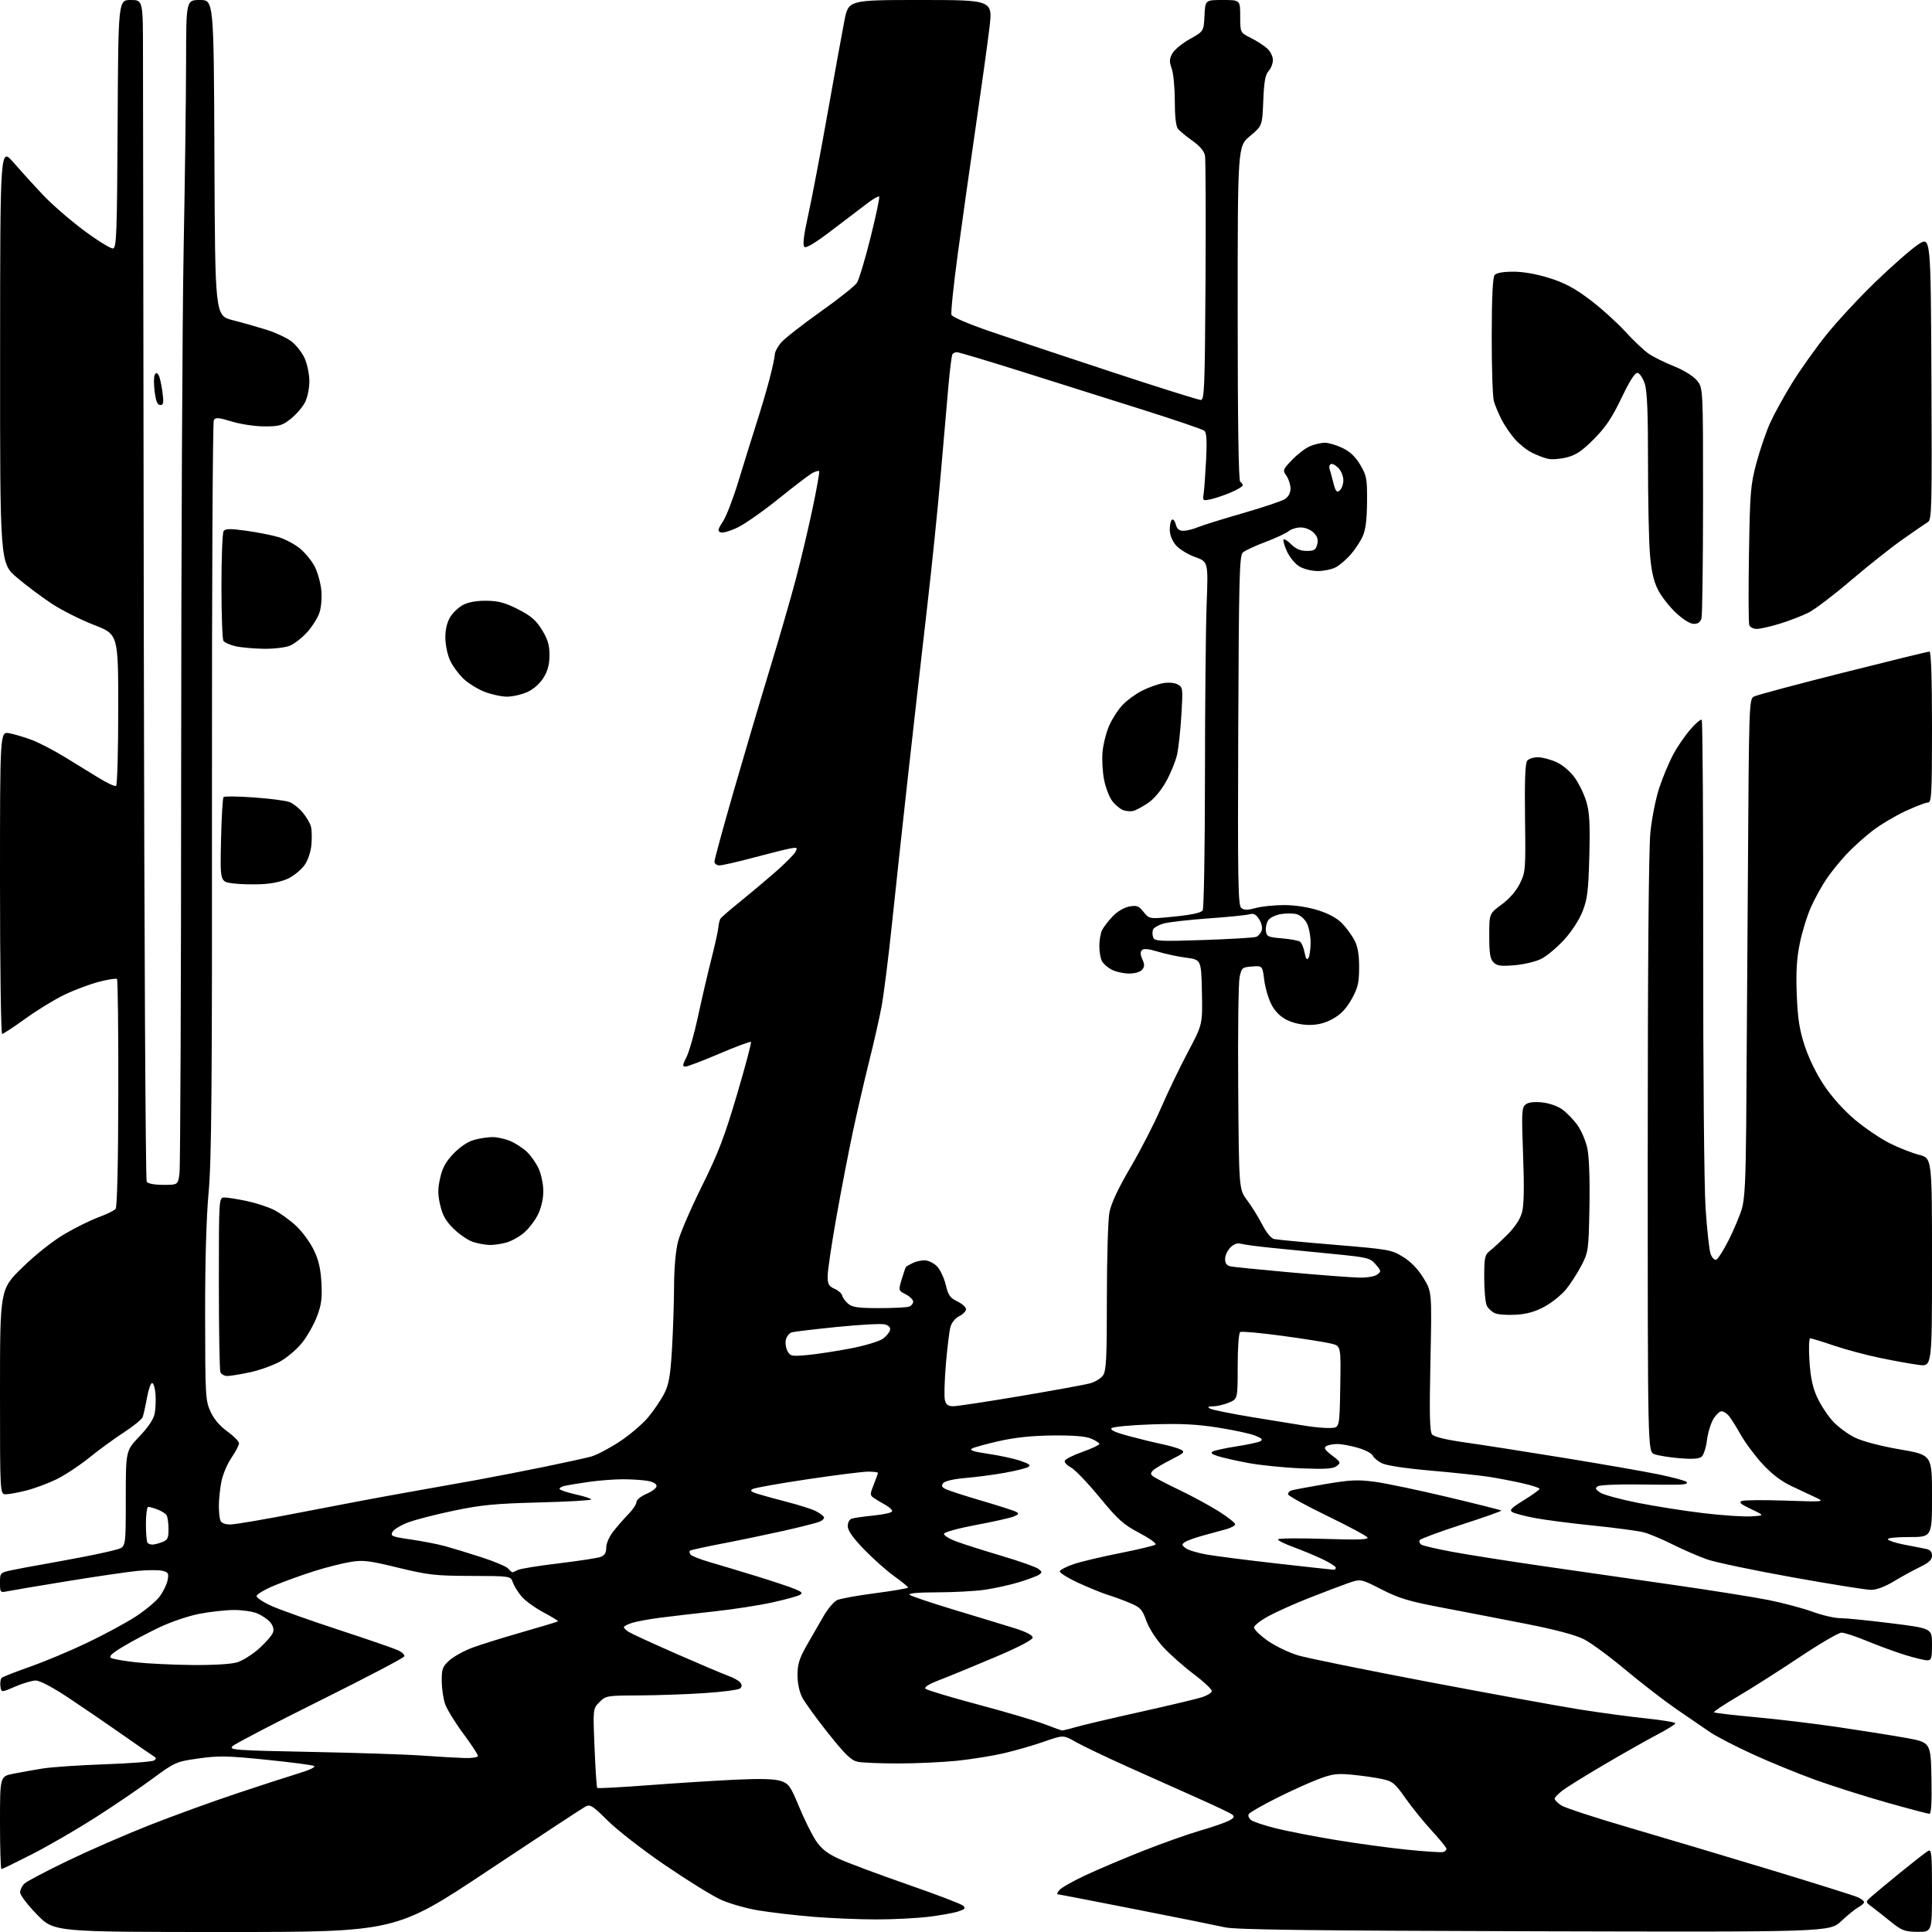 <?xml version="1.0" encoding="UTF-8" standalone="no"?>
<svg 
  version="1.1" 
  xmlns="http://www.w3.org/2000/svg" 
  xmlns:xlink="http://www.w3.org/1999/xlink" 
  xmlns:svg="http://www.w3.org/2000/svg"
  xmlns:rdf="http://www.w3.org/1999/02/22-rdf-syntax-ns#"
  xmlns:cc="http://creativecommons.org/ns#"
  xmlns:dc="http://purl.org/dc/elements/1.1/"
  viewBox="0 0 768 768"
  width="768"
  height="768"
>
<style>svg {background-color: white; }</style>"
<path stroke="none" fill="black" fill-rule="evenodd" d="M89.39,768.00C21.48,768.00 21.48,768.00 14.74,761.10C11.03,757.31 8.00,753.33 8.00,752.26C8.00,751.19 8.80,749.58 9.78,748.70C10.76,747.81 18.53,743.73 27.03,739.63C35.54,735.53 50.15,729.17 59.50,725.49C68.85,721.81 84.38,716.17 94.00,712.96C103.62,709.75 114.80,706.12 118.83,704.90C123.12,703.60 125.61,702.39 124.83,701.99C124.10,701.62 115.51,700.51 105.74,699.51C90.24,697.94 86.82,697.88 78.87,699.02C69.93,700.30 69.59,700.45 60.43,707.20C55.30,710.99 45.11,717.90 37.80,722.57C30.48,727.24 19.25,733.75 12.83,737.03C6.40,740.31 0.89,743.00 0.58,743.00C0.26,743.00 0.00,734.71 0.00,724.57C0.00,706.14 0.00,706.14 5.25,705.09C8.14,704.52 13.42,703.58 17.00,703.00C20.58,702.43 31.69,701.68 41.69,701.33C51.70,700.98 60.47,700.30 61.19,699.83C62.25,699.13 62.21,698.79 61.00,698.07C60.17,697.58 54.55,693.70 48.50,689.44C42.45,685.19 32.84,678.62 27.15,674.85C20.70,670.58 15.81,668.02 14.15,668.04C12.69,668.06 9.03,669.15 6.00,670.46C0.50,672.84 0.50,672.84 0.17,670.30C-0.01,668.90 0.22,667.41 0.67,666.98C1.13,666.56 6.22,664.55 12.00,662.52C17.78,660.50 27.99,656.21 34.70,653.00C41.41,649.79 50.01,645.15 53.82,642.69C57.62,640.22 61.92,636.66 63.36,634.77C64.80,632.88 66.26,629.93 66.61,628.21C67.16,625.44 66.93,625.02 64.56,624.42C63.08,624.06 58.65,624.07 54.69,624.45C50.74,624.84 38.05,626.70 26.50,628.58C14.95,630.47 4.26,632.27 2.75,632.59C0.11,633.14 -0.00,632.99 0.00,629.16C0.00,625.20 0.04,625.16 4.75,624.16C7.36,623.61 12.42,622.65 16.00,622.04C19.58,621.42 27.22,620.01 33.00,618.90C38.78,617.79 44.96,616.42 46.75,615.86C50.00,614.84 50.00,614.84 50.00,595.76C50.00,576.68 50.00,576.68 55.43,570.99C58.98,567.26 61.07,564.12 61.49,561.88C61.85,560.00 61.99,556.54 61.82,554.21C61.64,551.88 61.05,549.88 60.50,549.78C59.95,549.67 59.01,552.31 58.42,555.63C57.82,558.96 57.05,562.42 56.71,563.32C56.36,564.23 53.02,566.94 49.29,569.37C45.55,571.79 39.35,576.31 35.50,579.43C31.65,582.54 25.80,586.41 22.50,588.02C19.20,589.64 13.82,591.64 10.54,592.48C7.26,593.32 3.55,594.00 2.29,594.00C0.00,594.00 0.00,594.00 -0.00,553.25C-0.00,512.50 -0.00,512.50 8.90,503.83C14.17,498.70 21.00,493.29 25.65,490.56C29.97,488.02 36.08,485.00 39.23,483.85C42.39,482.69 45.41,481.21 45.96,480.55C46.57,479.81 46.98,462.47 47.03,434.57C47.08,409.94 46.84,389.51 46.51,389.17C46.17,388.84 42.91,389.35 39.25,390.30C35.60,391.26 29.44,393.58 25.56,395.45C21.68,397.32 14.72,401.58 10.10,404.92C5.47,408.27 1.31,411.00 0.85,411.00C0.38,411.00 0.00,383.95 0.00,350.89C0.00,290.78 0.00,290.78 3.67,291.47C5.68,291.84 9.69,293.03 12.56,294.11C15.44,295.18 21.32,298.23 25.64,300.87C29.96,303.51 36.15,307.31 39.39,309.31C42.63,311.31 45.67,312.70 46.14,312.41C46.61,312.12 47.00,298.44 47.00,282.02C47.00,252.16 47.00,252.16 37.43,248.45C32.16,246.41 24.62,242.62 20.68,240.04C16.73,237.46 10.46,232.77 6.75,229.61C-0.00,223.87 -0.00,223.87 0.04,141.19C0.07,58.50 0.07,58.50 5.28,64.50C8.14,67.80 13.41,73.61 16.99,77.40C20.57,81.20 27.98,87.63 33.45,91.69C38.93,95.75 44.10,98.93 44.95,98.77C46.32,98.51 46.53,92.75 46.76,49.24C47.02,0.00 47.02,0.00 51.94,0.00C56.85,0.00 56.85,0.00 56.84,22.25C56.84,34.49 56.98,139.90 57.17,256.50C57.35,373.10 57.86,469.06 58.31,469.75C58.80,470.51 61.38,471.00 64.92,471.00C70.73,471.00 70.73,471.00 71.35,466.46C71.69,463.97 71.99,391.63 72.01,305.71C72.03,219.80 72.48,127.00 72.99,99.50C73.51,72.00 73.95,38.36 73.97,24.75C74.00,0.00 74.00,0.00 79.49,-0.00C84.98,-0.00 84.98,-0.00 85.24,62.74C85.50,125.48 85.50,125.48 92.50,127.27C96.35,128.25 102.42,129.98 106.00,131.10C109.58,132.23 114.01,134.30 115.86,135.71C117.71,137.12 120.06,140.12 121.09,142.38C122.11,144.65 122.97,148.75 122.98,151.50C122.99,154.32 122.24,157.99 121.25,159.93C120.29,161.81 117.77,164.74 115.66,166.43C112.23,169.16 111.09,169.50 105.16,169.50C101.43,169.50 95.72,168.65 92.17,167.57C86.93,165.97 85.70,165.87 85.00,166.99C84.54,167.74 84.21,233.63 84.26,313.42C84.35,432.02 84.10,461.33 82.93,474.00C82.01,483.93 81.51,501.53 81.54,523.00C81.57,554.81 81.68,556.73 83.66,561.10C85.03,564.10 87.36,566.85 90.38,569.02C92.92,570.85 95.00,572.97 95.00,573.74C95.00,574.51 93.64,577.11 91.98,579.53C90.32,581.94 88.52,586.24 87.98,589.09C87.44,591.94 87.00,596.20 87.00,598.55C87.00,600.91 87.27,603.55 87.61,604.42C88.00,605.43 89.44,606.00 91.63,606.00C93.51,606.00 106.40,603.78 120.27,601.06C134.15,598.34 152.25,594.94 160.50,593.49C168.75,592.05 181.57,589.76 189.00,588.41C196.43,587.05 208.93,584.62 216.80,583.00C224.66,581.38 232.82,579.59 234.93,579.02C237.04,578.45 242.08,575.82 246.14,573.17C250.20,570.52 255.36,566.14 257.62,563.43C259.88,560.72 262.76,556.48 264.03,554.00C265.89,550.35 266.47,547.05 267.11,536.50C267.54,529.35 267.92,518.08 267.95,511.46C267.98,504.03 268.59,497.14 269.54,493.46C270.39,490.18 274.65,480.30 279.02,471.50C285.53,458.36 288.03,451.85 292.97,435.08C296.29,423.85 298.78,414.45 298.52,414.18C298.25,413.92 292.60,416.02 285.97,418.85C279.33,421.68 273.24,424.00 272.43,424.00C271.22,424.00 271.30,423.34 272.89,420.21C273.95,418.13 276.02,410.82 277.49,403.96C278.96,397.11 281.31,387.00 282.71,381.50C284.12,376.00 285.39,370.30 285.53,368.82C285.67,367.35 286.05,365.72 286.37,365.21C286.69,364.69 290.23,361.62 294.23,358.40C298.23,355.17 304.57,349.84 308.33,346.55C312.09,343.26 315.62,339.70 316.19,338.65C317.10,336.94 316.91,336.79 314.35,337.23C312.78,337.50 306.22,339.13 299.76,340.86C293.31,342.59 287.12,344.00 286.01,344.00C284.90,344.00 284.00,343.34 284.00,342.52C284.00,341.71 287.41,329.22 291.57,314.77C295.74,300.32 302.23,278.38 306.00,266.00C309.77,253.62 314.46,237.43 316.41,230.00C318.37,222.57 321.34,210.03 323.01,202.11C324.69,194.20 325.86,187.53 325.62,187.28C325.37,187.04 324.17,187.37 322.94,188.03C321.72,188.69 315.75,193.23 309.68,198.12C303.62,203.02 296.26,208.19 293.34,209.62C290.42,211.05 287.33,211.96 286.48,211.63C285.18,211.13 285.31,210.47 287.39,207.27C288.74,205.20 291.48,198.10 293.48,191.50C295.48,184.90 298.63,174.78 300.48,169.00C302.34,163.22 304.79,154.93 305.93,150.56C307.07,146.20 308.00,141.84 308.00,140.89C308.00,139.93 309.10,137.84 310.45,136.24C311.80,134.63 318.81,129.14 326.02,124.02C333.23,118.91 339.81,113.70 340.63,112.44C341.46,111.18 343.90,103.06 346.06,94.40C348.22,85.74 349.76,78.42 349.48,78.15C349.21,77.88 347.24,78.97 345.10,80.58C342.96,82.18 336.60,87.02 330.97,91.32C324.02,96.63 320.41,98.81 319.72,98.12C319.02,97.42 319.53,93.31 321.31,85.30C322.75,78.81 326.20,60.68 328.98,45.00C331.76,29.32 334.77,12.79 335.66,8.25C337.27,-0.00 337.27,-0.00 365.97,-0.00C394.66,0.00 394.66,0.00 393.30,11.19C392.56,17.34 390.14,34.78 387.93,49.94C385.72,65.10 382.50,87.88 380.78,100.58C379.06,113.27 377.91,124.33 378.23,125.16C378.56,126.03 385.09,128.82 393.65,131.76C401.82,134.57 423.63,141.84 442.13,147.93C460.62,154.02 476.47,159.00 477.34,159.00C478.76,159.00 478.96,154.08 479.21,111.75C479.37,85.76 479.27,63.29 479.00,61.82C478.68,60.09 476.89,57.99 474.00,55.95C471.52,54.20 468.94,52.06 468.25,51.19C467.45,50.18 467.00,46.21 467.00,40.13C467.00,34.91 466.45,29.12 465.78,27.26C464.77,24.47 464.82,23.42 466.05,21.21C466.88,19.74 470.02,17.17 473.03,15.49C478.50,12.44 478.50,12.44 478.80,6.22C479.10,-0.00 479.10,-0.00 486.05,-0.00C493.00,0.00 493.00,0.00 493.00,6.48C493.00,12.96 493.00,12.96 497.25,15.09C499.59,16.27 502.51,18.15 503.75,19.29C504.99,20.42 506.00,22.47 506.00,23.85C506.00,25.22 505.23,27.20 504.28,28.24C502.97,29.69 502.47,32.49 502.17,40.07C501.77,50.01 501.77,50.01 496.88,54.10C492.00,58.19 492.00,58.19 492.00,124.53C492.00,167.69 492.35,191.10 493.00,191.50C493.55,191.84 494.00,192.49 494.00,192.94C494.00,193.39 491.86,194.66 489.25,195.77C486.64,196.88 483.04,198.09 481.26,198.47C478.14,199.13 478.04,199.05 478.46,196.33C478.70,194.77 479.14,188.71 479.44,182.86C479.82,175.08 479.64,171.95 478.73,171.22C478.06,170.67 467.15,166.95 454.50,162.96C441.85,158.96 420.29,152.16 406.58,147.84C392.88,143.53 381.10,140.00 380.39,140.00C379.69,140.00 378.88,140.38 378.59,140.85C378.30,141.32 377.61,146.83 377.04,153.10C376.48,159.37 375.09,175.30 373.96,188.50C372.83,201.70 370.37,225.78 368.48,242.00C366.60,258.23 363.26,287.70 361.05,307.50C358.85,327.30 355.91,354.36 354.53,367.64C353.14,380.91 351.29,395.54 350.43,400.14C349.57,404.74 347.33,414.63 345.45,422.11C343.58,429.60 340.67,442.17 338.99,450.05C337.31,457.94 334.37,473.17 332.47,483.90C330.56,494.63 329.00,505.14 329.00,507.26C329.00,510.48 329.44,511.29 331.75,512.31C333.26,512.98 334.63,514.19 334.79,515.01C334.95,515.83 336.02,517.29 337.15,518.25C338.83,519.67 341.17,520.00 349.53,520.00C355.20,520.00 360.55,519.73 361.42,519.39C362.29,519.06 363.00,518.17 363.00,517.42C363.00,516.67 361.67,515.36 360.05,514.52C357.10,513.00 357.10,513.00 358.48,508.40C359.24,505.87 360.01,503.68 360.18,503.54C360.36,503.39 361.48,502.76 362.68,502.14C363.89,501.51 366.04,501.00 367.48,501.00C368.92,501.00 371.13,502.04 372.40,503.31C373.67,504.58 375.25,507.88 375.92,510.65C376.93,514.89 377.67,515.95 380.56,517.33C382.45,518.23 384.00,519.63 384.00,520.43C384.00,521.23 382.79,522.48 381.31,523.20C379.74,523.96 378.29,525.74 377.81,527.50C377.36,529.15 376.54,535.83 376.00,542.34C375.45,548.85 375.28,555.26 375.61,556.59C376.07,558.40 376.89,559.00 378.95,559.00C380.45,559.00 392.44,557.18 405.59,554.96C418.74,552.73 431.17,550.47 433.21,549.93C435.26,549.39 437.62,547.96 438.46,546.75C439.76,544.90 440.00,540.06 440.00,515.91C440.00,500.16 440.45,484.88 441.01,481.96C441.69,478.38 444.43,472.52 449.38,464.07C453.44,457.16 458.88,446.55 461.49,440.50C464.10,434.45 468.89,424.48 472.14,418.35C478.06,407.20 478.06,407.20 477.78,394.35C477.50,381.50 477.50,381.50 471.50,380.70C468.20,380.27 463.12,379.18 460.22,378.28C456.63,377.18 454.62,376.98 453.92,377.68C453.23,378.37 453.29,379.54 454.10,381.32C455.04,383.38 455.02,384.27 454.02,385.47C453.28,386.37 451.13,387.00 448.83,387.00C446.67,387.00 443.59,386.32 441.98,385.49C440.37,384.66 438.60,383.11 438.03,382.06C437.46,381.00 437.00,378.27 437.00,376.00C437.00,373.73 437.50,370.89 438.12,369.68C438.74,368.48 440.62,366.04 442.31,364.26C444.10,362.37 446.82,360.75 448.86,360.37C451.90,359.80 452.65,360.08 454.61,362.54C456.86,365.36 456.86,365.36 467.03,364.33C473.73,363.65 477.50,362.82 478.08,361.90C478.57,361.13 478.98,337.32 478.99,309.00C479.00,280.68 479.30,249.81 479.65,240.40C480.30,223.31 480.30,223.31 475.04,221.42C472.15,220.38 468.70,218.25 467.39,216.69C465.91,214.92 465.00,212.57 465.00,210.48C465.00,208.63 465.40,206.87 465.89,206.57C466.38,206.26 467.07,207.14 467.41,208.51C467.86,210.28 468.72,211.00 470.40,211.00C471.69,211.00 474.27,210.37 476.13,209.59C477.98,208.82 486.02,206.31 494.00,204.02C501.98,201.73 509.51,199.20 510.75,198.40C512.19,197.48 513.00,195.96 513.00,194.20C513.00,192.68 512.27,190.41 511.38,189.14C509.82,186.91 509.91,186.68 513.63,182.80C515.76,180.58 518.95,178.14 520.72,177.38C522.49,176.62 525.16,176.00 526.65,176.00C528.15,176.00 531.32,176.94 533.70,178.10C536.71,179.55 538.86,181.61 540.76,184.85C543.27,189.11 543.49,190.33 543.42,199.50C543.37,206.56 542.86,210.59 541.68,213.21C540.76,215.25 538.59,218.54 536.85,220.51C535.12,222.49 532.44,224.75 530.90,225.55C529.36,226.35 526.16,227.00 523.80,227.00C521.38,226.99 518.17,226.18 516.47,225.14C514.80,224.13 512.59,221.42 511.56,219.14C510.53,216.85 509.93,214.73 510.24,214.43C510.54,214.13 511.94,215.03 513.35,216.44C515.13,218.22 516.99,219.00 519.44,219.00C522.40,219.00 523.07,218.58 523.61,216.41C524.09,214.52 523.70,213.26 522.19,211.74C521.00,210.55 518.81,209.67 517.07,209.67C515.40,209.67 513.23,210.33 512.26,211.15C511.29,211.96 507.12,213.90 503.00,215.45C498.88,217.00 494.82,218.89 494.00,219.67C492.70,220.88 492.46,230.31 492.22,290.39C491.99,349.96 492.15,359.88 493.40,360.91C494.52,361.84 495.83,361.85 499.17,360.95C501.55,360.30 506.65,359.78 510.50,359.78C514.81,359.79 520.01,360.59 524.03,361.87C528.36,363.24 531.60,365.04 533.66,367.22C535.38,369.02 537.57,372.07 538.55,374.00C539.77,376.42 540.30,379.72 540.27,384.72C540.24,390.82 539.77,392.75 537.27,397.22C535.19,400.92 532.99,403.24 529.90,404.96C526.85,406.67 523.96,407.43 520.47,407.43C517.41,407.43 513.90,406.64 511.47,405.41C508.84,404.06 506.78,401.98 505.37,399.22C504.20,396.93 502.92,392.55 502.54,389.48C501.84,383.89 501.84,383.89 497.71,384.20C493.77,384.49 493.54,384.69 492.75,388.50C492.29,390.70 492.04,410.57 492.21,432.65C492.50,472.81 492.50,472.81 495.78,477.15C497.58,479.54 500.27,483.88 501.76,486.79C503.36,489.93 505.27,492.26 506.48,492.54C507.59,492.79 518.50,493.83 530.73,494.84C552.05,496.61 553.15,496.80 557.73,499.63C560.85,501.55 563.66,504.46 565.85,508.04C569.20,513.50 569.20,513.50 568.62,541.09C568.18,562.16 568.33,569.03 569.27,570.19C570.07,571.18 574.66,572.30 582.50,573.41C589.10,574.34 606.74,577.10 621.71,579.53C636.67,581.97 653.54,584.91 659.21,586.07C664.87,587.23 669.93,588.59 670.45,589.09C671.03,589.65 670.05,590.06 667.95,590.15C666.05,590.24 658.20,590.22 650.50,590.10C642.80,589.99 635.88,590.32 635.12,590.84C634.01,591.60 634.21,592.09 636.12,593.34C637.43,594.19 644.12,596.02 651.00,597.39C657.88,598.76 669.62,600.61 677.10,601.50C684.58,602.39 693.13,602.97 696.10,602.78C701.50,602.45 701.50,602.45 696.09,599.89C691.92,597.92 691.09,597.18 692.45,596.66C693.42,596.29 701.25,596.22 709.85,596.52C725.01,597.04 725.39,597.00 722.00,595.38C720.08,594.46 715.73,592.42 712.34,590.84C708.18,588.90 704.40,586.04 700.70,582.04C697.68,578.78 693.75,573.50 691.95,570.31C690.16,567.11 688.01,563.71 687.19,562.75C686.36,561.79 685.08,561.00 684.33,561.00C683.58,561.00 682.12,562.39 681.09,564.09C680.05,565.80 678.91,569.59 678.54,572.52C678.17,575.46 677.22,578.41 676.41,579.07C675.39,579.92 672.71,580.10 667.60,579.67C663.56,579.33 659.07,578.60 657.63,578.05C655.00,577.05 655.00,577.05 655.00,459.13C655.00,383.17 655.38,337.53 656.06,330.86C656.64,325.16 658.25,317.12 659.64,313.00C661.02,308.88 663.47,303.02 665.08,300.00C666.69,296.98 669.76,292.48 671.91,290.00C674.05,287.52 676.10,285.79 676.46,286.15C676.83,286.50 677.09,326.78 677.05,375.65C677.01,425.78 677.42,471.34 677.99,480.20C678.55,488.83 679.46,497.08 680.01,498.53C680.56,499.98 681.56,500.98 682.23,500.76C682.90,500.53 685.13,497.01 687.19,492.93C689.25,488.84 691.60,483.25 692.42,480.50C693.55,476.70 693.96,468.79 694.14,447.50C694.26,432.10 694.57,387.65 694.81,348.72C695.23,279.83 695.29,277.91 697.19,276.90C698.26,276.32 714.19,272.06 732.58,267.43C750.98,262.79 766.47,259.00 767.01,259.00C767.64,259.00 768.00,269.92 768.00,289.00C768.00,315.56 767.82,319.00 766.43,319.00C765.57,319.00 761.53,320.54 757.46,322.42C753.38,324.31 747.45,327.85 744.27,330.30C741.10,332.74 736.46,336.94 733.96,339.62C731.46,342.30 727.93,346.67 726.12,349.31C724.30,351.96 721.54,356.95 719.97,360.40C718.41,363.85 716.37,370.41 715.45,374.97C714.20,381.10 713.89,386.40 714.24,395.38C714.61,404.88 715.29,409.27 717.39,415.71C718.99,420.63 722.09,426.96 725.12,431.49C728.19,436.08 733.00,441.43 737.34,445.08C741.28,448.40 747.49,452.61 751.15,454.44C754.80,456.27 760.09,458.35 762.90,459.07C768.00,460.38 768.00,460.38 768.00,501.82C768.00,543.26 768.00,543.26 762.75,542.57C759.86,542.20 753.00,540.97 747.50,539.83C742.00,538.70 733.68,536.48 729.01,534.89C724.34,533.30 720.11,532.00 719.61,532.00C719.09,532.00 718.95,535.87 719.29,541.02C719.71,547.53 720.55,551.53 722.32,555.39C723.67,558.33 726.44,562.59 728.47,564.84C730.51,567.10 734.50,570.07 737.34,571.45C740.45,572.97 747.56,574.84 755.25,576.16C768.00,578.36 768.00,578.36 768.00,594.68C768.00,611.00 768.00,611.00 758.94,611.00C753.59,611.00 750.12,611.38 750.46,611.93C750.78,612.45 753.61,613.37 756.77,613.98C759.92,614.60 763.74,615.34 765.25,615.63C767.27,616.02 768.00,616.75 768.00,618.38C768.00,620.04 766.80,621.18 763.25,622.90C760.64,624.16 755.97,626.72 752.87,628.59C749.35,630.72 745.94,632.00 743.78,632.00C741.88,632.00 727.77,629.74 712.41,626.98C697.06,624.23 681.80,621.02 678.50,619.85C675.20,618.69 669.11,616.04 664.96,613.97C660.82,611.89 655.64,609.72 653.46,609.14C651.28,608.56 642.30,607.35 633.50,606.46C624.70,605.56 614.24,604.22 610.25,603.46C606.26,602.71 602.22,601.66 601.28,601.14C599.85,600.34 600.58,599.56 605.77,596.34C609.19,594.23 611.98,592.20 611.99,591.83C612.00,591.46 608.96,590.47 605.25,589.63C601.54,588.79 595.58,587.64 592.00,587.08C588.42,586.51 578.00,585.40 568.84,584.60C558.45,583.69 551.06,582.57 549.21,581.61C547.58,580.76 545.99,579.41 545.67,578.59C545.36,577.78 542.75,576.41 539.87,575.55C536.99,574.70 533.26,574.01 531.57,574.02C529.88,574.02 527.89,574.42 527.15,574.89C526.12,575.54 526.69,576.43 529.50,578.56C532.99,581.23 533.09,581.46 531.35,582.79C529.90,583.89 526.82,584.08 517.00,583.68C510.12,583.39 500.68,582.42 496.00,581.53C491.32,580.64 485.97,579.42 484.10,578.83C481.68,578.06 481.11,577.52 482.10,576.98C482.87,576.55 487.10,575.65 491.50,574.96C495.90,574.28 500.18,573.36 501.00,572.92C502.14,572.31 501.67,571.78 499.00,570.70C497.07,569.91 490.44,568.47 484.24,567.50C475.69,566.15 469.38,565.84 457.95,566.21C449.67,566.48 442.44,567.16 441.88,567.72C441.18,568.42 443.34,569.41 448.68,570.84C452.98,571.99 458.98,573.46 462.00,574.09C465.02,574.72 468.37,575.70 469.44,576.26C471.16,577.16 470.70,577.62 465.51,580.24C462.29,581.88 459.06,583.79 458.35,584.51C457.33,585.52 457.32,586.02 458.28,586.81C458.95,587.36 463.77,589.87 469.00,592.38C474.23,594.90 481.31,598.75 484.75,600.95C488.19,603.15 491.00,605.39 491.00,605.93C491.00,606.48 489.31,607.37 487.25,607.93C485.19,608.48 481.02,609.62 478.00,610.46C474.98,611.30 471.82,612.44 471.00,613.01C469.69,613.91 469.73,614.22 471.32,615.43C472.32,616.19 476.10,617.34 479.74,617.97C483.37,618.60 496.05,620.22 507.92,621.56C519.79,622.90 529.84,624.00 530.25,624.00C530.66,624.00 531.00,623.62 531.00,623.16C531.00,622.70 528.64,621.20 525.75,619.82C522.86,618.44 517.69,616.29 514.25,615.03C510.81,613.78 508.00,612.39 508.00,611.94C508.00,611.49 516.17,611.39 526.16,611.72C539.78,612.17 544.14,612.03 543.60,611.16C543.21,610.53 535.94,606.64 527.44,602.52C518.95,598.40 512.00,594.56 512.00,593.99C512.00,593.41 512.56,592.74 513.25,592.50C513.94,592.25 519.89,591.14 526.48,590.01C536.71,588.26 539.62,588.12 546.48,589.03C550.89,589.62 563.93,592.35 575.46,595.10C586.99,597.84 596.59,600.26 596.80,600.46C597.00,600.67 589.92,603.18 581.07,606.04C572.21,608.90 564.69,611.69 564.36,612.23C564.02,612.78 564.34,613.59 565.06,614.04C565.79,614.49 571.36,615.78 577.44,616.90C583.52,618.03 599.30,620.51 612.50,622.43C625.70,624.34 649.10,627.71 664.50,629.92C679.90,632.12 697.23,634.88 703.00,636.03C708.77,637.19 716.65,639.29 720.50,640.69C724.35,642.10 729.30,643.24 731.50,643.24C733.70,643.24 742.81,644.15 751.75,645.27C768.00,647.31 768.00,647.31 768.00,653.65C768.00,659.22 767.77,660.00 766.11,660.00C765.06,660.00 761.13,659.05 757.36,657.89C753.58,656.72 746.81,654.25 742.31,652.39C737.80,650.52 733.18,649.00 732.03,649.00C730.89,649.00 723.33,653.43 715.23,658.83C707.13,664.24 696.08,671.26 690.68,674.43C685.28,677.60 681.08,680.41 681.34,680.67C681.60,680.93 688.94,681.79 697.66,682.59C706.37,683.38 721.15,685.15 730.50,686.53C739.85,687.90 752.00,689.83 757.50,690.82C767.50,692.62 767.50,692.62 767.78,706.81C767.97,716.81 767.72,721.00 766.93,721.00C766.31,721.00 758.64,718.97 749.87,716.49C741.11,714.02 728.33,709.95 721.46,707.47C714.60,704.98 703.48,700.43 696.75,697.34C690.01,694.26 682.41,690.34 679.86,688.62C677.31,686.90 671.23,682.75 666.36,679.38C661.49,676.02 652.36,668.96 646.07,663.71C639.79,658.45 632.36,653.00 629.57,651.59C626.34,649.95 618.16,647.77 607.00,645.58C597.38,643.68 582.30,640.77 573.50,639.10C560.05,636.55 556.18,635.39 549.19,631.82C540.89,627.57 540.89,627.57 535.69,629.40C532.84,630.41 526.00,633.00 520.50,635.17C515.00,637.33 507.80,640.54 504.50,642.30C501.20,644.06 498.50,646.16 498.50,646.96C498.50,647.77 500.97,650.15 503.98,652.25C506.99,654.36 512.39,656.96 515.98,658.03C519.57,659.10 542.75,663.82 567.50,668.52C592.25,673.22 619.25,678.14 627.50,679.46C635.75,680.78 647.79,682.41 654.25,683.08C660.71,683.76 666.00,684.64 666.00,685.03C666.00,685.43 662.74,687.46 658.75,689.55C654.76,691.65 645.42,696.92 638.00,701.28C630.58,705.64 623.04,710.30 621.25,711.65C619.46,713.00 618.00,714.52 618.00,715.03C618.00,715.54 619.19,716.73 620.63,717.68C622.08,718.63 634.35,722.64 647.88,726.59C661.42,730.55 686.79,738.12 704.26,743.42C721.74,748.72 737.15,753.57 738.51,754.19C739.88,754.81 741.00,755.68 741.00,756.13C741.00,756.57 740.02,757.46 738.81,758.10C737.61,758.74 734.52,761.24 731.95,763.65C727.27,768.02 727.27,768.02 609.88,767.71C521.04,767.47 491.16,767.09 487.00,766.15C483.98,765.47 467.90,762.23 451.27,758.96C434.64,755.68 420.75,753.00 420.40,753.00C420.04,753.00 420.37,752.25 421.13,751.33C421.88,750.40 426.55,747.76 431.50,745.44C436.45,743.13 446.80,738.74 454.50,735.70C462.20,732.66 472.38,729.05 477.13,727.68C481.88,726.31 486.97,724.55 488.45,723.78C490.58,722.66 490.87,722.15 489.82,721.32C489.10,720.74 482.88,717.78 476.00,714.73C469.12,711.68 456.52,706.05 448.00,702.21C439.48,698.37 430.29,693.97 427.59,692.44C422.68,689.65 422.68,689.65 415.09,692.31C410.91,693.78 403.68,695.86 399.00,696.95C394.32,698.03 385.84,699.38 380.14,699.96C374.45,700.53 364.04,701.00 357.02,701.00C350.00,701.00 342.79,700.71 341.01,700.35C338.40,699.83 336.10,697.62 329.30,689.10C324.65,683.27 319.98,676.83 318.92,674.79C317.73,672.48 317.01,669.08 317.02,665.79C317.03,661.54 317.76,659.21 320.77,653.92C322.82,650.31 325.85,645.04 327.50,642.23C329.15,639.41 331.54,636.63 332.81,636.05C334.08,635.46 340.95,634.23 348.06,633.30C355.18,632.38 360.99,631.37 360.98,631.06C360.97,630.75 358.48,628.73 355.46,626.56C352.44,624.40 347.05,619.60 343.48,615.91C338.98,611.25 337.00,608.42 337.00,606.66C337.00,605.11 337.68,603.94 338.75,603.63C339.71,603.35 343.54,602.82 347.26,602.44C350.98,602.07 354.28,601.36 354.58,600.87C354.88,600.38 353.72,599.20 351.99,598.24C350.26,597.28 348.13,596.00 347.26,595.39C345.81,594.38 345.81,593.92 347.33,590.12C348.25,587.83 349.00,585.74 349.00,585.48C349.00,585.22 347.25,585.00 345.12,585.00C342.99,585.00 332.12,586.36 320.98,588.03C309.84,589.69 300.05,591.43 299.21,591.90C298.05,592.55 298.49,592.99 301.10,593.81C302.97,594.40 308.32,595.87 313.00,597.08C317.68,598.29 322.71,599.89 324.19,600.64C325.66,601.38 327.15,602.44 327.50,602.99C327.84,603.55 326.98,604.44 325.59,604.97C324.19,605.50 317.76,607.12 311.28,608.57C304.80,610.02 293.92,612.29 287.09,613.60C280.27,614.91 274.49,616.18 274.24,616.42C274.00,616.67 274.09,617.33 274.44,617.90C274.79,618.47 278.32,619.88 282.29,621.02C286.26,622.17 294.68,624.70 301.00,626.65C307.32,628.60 314.07,630.86 316.00,631.66C318.85,632.85 319.20,633.29 317.90,634.02C317.03,634.52 312.16,635.85 307.08,636.98C302.01,638.11 291.70,639.71 284.18,640.53C276.65,641.35 266.90,642.49 262.50,643.06C258.10,643.62 253.04,644.55 251.25,645.12C249.46,645.69 248.00,646.46 248.00,646.84C248.00,647.21 248.89,648.07 249.97,648.75C251.05,649.43 259.49,653.30 268.72,657.36C277.95,661.41 287.22,665.34 289.31,666.09C291.41,666.84 293.62,668.04 294.22,668.77C294.99,669.69 295.00,670.40 294.26,671.14C293.68,671.72 287.20,672.58 279.85,673.05C272.51,673.53 260.74,673.93 253.70,673.96C241.28,674.00 240.83,674.07 238.30,676.61C235.70,679.21 235.70,679.21 236.34,694.76C236.69,703.32 237.17,710.50 237.40,710.73C237.63,710.97 246.98,710.47 258.16,709.62C269.35,708.78 284.87,707.79 292.66,707.44C302.39,706.99 307.92,707.15 310.34,707.95C313.55,709.01 314.21,709.93 317.63,718.17C319.69,723.16 322.69,729.20 324.28,731.61C326.45,734.89 328.71,736.70 333.34,738.85C336.73,740.42 348.95,745.00 360.50,749.01C372.05,753.02 382.11,756.85 382.85,757.54C383.96,758.55 383.60,758.97 380.85,759.85C379.01,760.45 373.69,761.40 369.03,761.96C364.37,762.53 355.05,763.00 348.33,763.00C341.61,763.00 330.35,762.53 323.30,761.96C316.26,761.38 306.45,760.24 301.50,759.42C296.49,758.59 289.74,756.65 286.28,755.03C282.85,753.44 272.95,747.29 264.28,741.37C255.60,735.45 245.42,727.55 241.66,723.82C235.50,717.70 234.60,717.14 232.66,718.18C231.47,718.81 214.03,730.28 193.90,743.66C157.30,768.00 157.30,768.00 89.39,768.00zM762.25,767.93C757.04,767.86 756.01,767.46 751.32,763.68C748.48,761.38 745.10,758.72 743.82,757.77C741.50,756.04 741.50,756.04 744.08,753.77C745.50,752.52 750.77,748.15 755.79,744.06C760.82,739.97 765.62,736.23 766.46,735.76C767.82,735.00 768.00,736.86 768.00,751.45C768.00,768.00 768.00,768.00 762.25,767.93zM573.75,736.20C574.44,735.97 575.00,735.40 575.00,734.93C575.00,734.46 572.39,731.24 569.20,727.79C566.01,724.33 561.29,718.50 558.71,714.84C554.44,708.77 553.59,708.08 549.26,707.16C546.64,706.60 541.35,705.85 537.50,705.48C531.47,704.90 529.60,705.15 524.00,707.27C520.42,708.62 512.92,712.02 507.33,714.83C501.73,717.64 496.83,720.47 496.42,721.12C496.02,721.78 496.44,722.85 497.38,723.54C498.31,724.22 502.77,725.69 507.29,726.82C511.80,727.94 522.48,730.01 531.00,731.42C539.52,732.83 552.35,734.58 559.50,735.30C566.65,736.02 573.06,736.43 573.75,736.20zM184.75,698.85C187.66,698.93 190.00,698.56 190.00,698.01C190.00,697.46 187.34,693.42 184.09,689.04C180.84,684.65 177.60,679.36 176.90,677.28C176.20,675.20 175.61,671.09 175.60,668.14C175.57,663.38 175.92,662.46 178.67,660.00C180.38,658.47 184.42,656.24 187.64,655.03C190.86,653.82 199.80,651.03 207.50,648.83C215.20,646.62 221.64,644.68 221.82,644.51C222.00,644.33 219.39,642.72 216.02,640.93C212.65,639.13 208.73,636.29 207.31,634.60C205.89,632.91 204.34,630.40 203.85,629.01C202.97,626.50 202.97,626.50 187.24,626.45C173.01,626.41 170.23,626.09 158.27,623.18C146.66,620.35 144.33,620.07 139.27,620.90C136.10,621.42 129.68,623.05 125.00,624.52C120.33,625.99 113.24,628.55 109.25,630.19C105.26,631.84 102.00,633.76 102.00,634.46C102.00,635.16 104.70,636.94 108.01,638.42C111.32,639.91 123.35,644.18 134.76,647.92C146.17,651.66 156.75,655.31 158.28,656.03C159.80,656.75 160.91,657.83 160.73,658.42C160.56,659.02 145.48,666.92 127.22,676.00C108.96,685.08 93.30,693.23 92.42,694.13C90.93,695.64 93.29,695.81 123.65,696.41C141.72,696.76 161.68,697.42 168.00,697.88C174.32,698.33 181.86,698.77 184.75,698.85zM422.07,687.89C422.38,687.95 424.86,687.36 427.57,686.57C430.28,685.78 441.95,683.03 453.50,680.46C465.05,677.89 476.04,675.27 477.92,674.64C479.81,674.01 481.52,672.98 481.73,672.34C481.93,671.71 478.73,668.65 474.61,665.55C470.49,662.45 464.96,657.54 462.31,654.64C459.55,651.62 456.73,647.20 455.68,644.28C454.07,639.77 453.34,638.97 449.18,637.22C446.61,636.13 442.70,634.70 440.50,634.03C438.30,633.36 433.00,631.20 428.72,629.24C424.45,627.27 421.10,625.17 421.29,624.58C421.48,623.99 424.00,622.70 426.89,621.73C429.79,620.76 438.08,618.79 445.33,617.36C452.57,615.93 458.88,614.40 459.35,613.98C459.82,613.55 456.91,611.47 452.88,609.35C446.54,606.01 444.43,604.12 437.03,595.13C432.34,589.43 427.23,584.11 425.69,583.32C424.14,582.52 423.05,581.34 423.26,580.69C423.47,580.03 426.65,578.43 430.32,577.13C434.00,575.83 437.00,574.42 437.00,574.00C437.00,573.58 435.54,572.63 433.75,571.87C431.54,570.94 426.66,570.54 418.50,570.62C410.33,570.70 403.54,571.41 397.23,572.83C392.14,573.98 387.24,575.33 386.35,575.82C385.19,576.47 387.03,577.07 392.83,577.92C397.29,578.57 403.04,579.81 405.60,580.69C409.32,581.96 409.93,582.46 408.61,583.20C407.71,583.70 403.49,584.74 399.24,585.49C394.98,586.25 388.04,587.16 383.81,587.52C379.28,587.90 375.65,588.72 374.99,589.51C374.13,590.55 374.31,591.09 375.75,591.86C376.78,592.42 383.21,594.51 390.04,596.51C396.86,598.51 403.13,600.53 403.95,600.99C405.17,601.68 404.99,602.03 402.98,602.84C401.62,603.40 394.91,604.90 388.07,606.18C381.23,607.45 375.47,609.02 375.27,609.66C375.06,610.30 377.26,611.69 380.20,612.77C383.11,613.85 391.25,616.43 398.27,618.52C405.29,620.60 411.82,622.91 412.77,623.64C414.29,624.80 414.31,625.09 413.00,625.98C412.18,626.54 408.57,627.89 405.00,628.97C401.42,630.05 395.34,631.39 391.50,631.95C387.65,632.51 379.12,632.97 372.55,632.98C365.14,632.99 360.96,633.35 361.55,633.93C362.07,634.45 370.15,637.17 379.50,639.99C388.85,642.80 399.65,646.10 403.50,647.30C407.94,648.70 410.50,650.03 410.50,650.95C410.50,651.87 405.01,654.73 395.50,658.77C387.25,662.27 377.44,666.30 373.71,667.73C369.30,669.41 367.26,670.66 367.90,671.30C368.43,671.83 377.79,674.65 388.69,677.56C399.58,680.46 411.43,683.95 415.00,685.31C418.57,686.66 421.76,687.82 422.07,687.89zM76.38,661.87C84.62,661.95 91.88,661.52 94.24,660.81C96.42,660.16 100.38,657.66 103.05,655.27C105.71,652.87 108.18,650.00 108.54,648.88C108.95,647.59 108.51,646.10 107.34,644.79C106.33,643.65 104.05,642.11 102.28,641.36C100.51,640.61 96.39,640.00 93.12,640.00C89.85,640.00 83.65,640.67 79.34,641.50C74.86,642.35 67.88,644.73 63.04,647.05C58.39,649.28 51.93,652.72 48.68,654.70C44.43,657.28 43.16,658.51 44.16,659.07C44.93,659.50 49.37,660.27 54.03,660.79C58.69,661.31 68.75,661.79 76.38,661.87zM203.69,625.00C203.93,625.00 204.89,624.59 205.82,624.10C206.74,623.60 214.03,622.42 222.00,621.47C229.97,620.52 237.51,619.36 238.75,618.90C240.37,618.29 241.00,617.24 241.00,615.16C241.00,613.47 242.22,610.74 243.93,608.59C245.54,606.56 248.24,603.49 249.93,601.76C251.62,600.03 253.00,597.92 253.01,597.06C253.02,596.19 254.79,594.76 257.01,593.82C259.20,592.90 261.00,591.50 261.00,590.71C261.00,589.81 259.57,589.02 257.25,588.64C255.19,588.30 250.80,588.03 247.50,588.03C244.20,588.04 238.35,588.48 234.50,589.02C230.65,589.56 226.26,590.27 224.74,590.59C223.22,590.90 222.20,591.52 222.47,591.95C222.74,592.39 225.67,593.34 228.98,594.08C232.29,594.81 235.00,595.71 235.00,596.06C235.00,596.42 225.66,596.95 214.25,597.25C196.97,597.69 191.33,598.23 180.55,600.48C173.43,601.96 165.22,604.07 162.30,605.16C159.38,606.25 156.55,607.96 156.02,608.96C155.14,610.61 155.80,610.89 163.27,611.96C167.80,612.61 173.97,613.81 177.00,614.64C180.03,615.47 186.63,617.49 191.68,619.13C196.72,620.77 201.39,622.76 202.05,623.56C202.71,624.35 203.44,625.00 203.69,625.00zM60.60,614.00C61.30,614.00 63.02,613.56 64.43,613.02C66.64,612.19 67.00,611.45 66.98,607.77C66.98,605.42 66.63,602.97 66.21,602.31C65.80,601.66 64.20,600.65 62.66,600.06C61.13,599.48 59.45,599.00 58.93,599.00C58.42,599.00 58.00,602.08 58.00,605.83C58.00,609.59 58.30,612.97 58.67,613.33C59.03,613.70 59.90,614.00 60.60,614.00zM529.00,567.65C532.50,567.50 532.50,567.50 532.77,551.30C533.05,535.09 533.05,535.09 529.27,534.12C527.20,533.59 518.41,532.19 509.75,531.02C501.09,529.84 493.55,529.16 493.00,529.50C492.42,529.86 492.00,535.54 492.00,543.11C492.00,556.10 492.00,556.10 488.53,557.55C486.62,558.35 483.81,559.01 482.28,559.03C480.19,559.05 479.88,559.28 481.01,559.94C481.84,560.43 489.49,561.98 498.01,563.38C506.53,564.79 516.20,566.36 519.50,566.87C522.80,567.38 527.08,567.74 529.00,567.65zM90.36,546.98C89.18,546.99 87.94,546.29 87.61,545.42C87.27,544.55 87.00,528.57 87.00,509.92C87.00,476.00 87.00,476.00 89.25,476.02C90.49,476.03 94.49,476.67 98.14,477.44C101.80,478.22 106.68,479.82 108.99,481.00C111.31,482.18 115.17,484.96 117.58,487.18C119.99,489.40 123.17,493.69 124.65,496.72C126.64,500.78 127.46,504.22 127.77,509.86C128.11,516.00 127.77,518.63 126.03,523.25C124.83,526.42 122.17,531.14 120.10,533.75C118.03,536.36 114.03,539.76 111.20,541.30C108.37,542.83 103.01,544.74 99.28,545.53C95.55,546.32 91.54,546.97 90.36,546.98zM321.11,538.63C324.90,538.27 332.61,537.09 338.25,536.00C343.89,534.91 349.62,533.18 351.00,532.15C352.38,531.13 353.64,529.56 353.82,528.68C354.02,527.66 353.23,526.84 351.67,526.45C350.31,526.11 341.84,526.57 332.85,527.47C323.86,528.38 315.71,529.34 314.75,529.62C313.79,529.90 312.74,531.19 312.42,532.47C312.09,533.76 312.37,535.82 313.02,537.04C314.13,539.12 314.67,539.22 321.11,538.63zM602.64,522.62C599.26,522.83 595.52,522.57 594.32,522.05C593.11,521.54 591.65,520.22 591.07,519.12C590.48,518.03 590.00,513.05 590.00,508.06C590.00,499.83 590.21,498.82 592.25,497.24C593.49,496.28 596.61,493.39 599.19,490.81C602.27,487.74 604.28,484.66 605.03,481.91C605.81,479.00 605.94,471.93 605.45,459.08C604.82,442.52 604.92,440.31 606.38,439.10C607.46,438.20 609.64,437.90 612.88,438.21C615.72,438.49 619.08,439.64 620.96,440.97C622.73,442.23 625.46,445.04 627.03,447.20C628.60,449.37 630.40,453.61 631.02,456.62C631.71,459.92 632.03,469.10 631.83,479.80C631.51,496.97 631.41,497.67 628.67,503.00C627.11,506.02 624.35,510.31 622.53,512.53C620.71,514.74 616.88,517.84 614.00,519.40C610.31,521.41 606.97,522.36 602.64,522.62zM540.06,507.86C543.29,507.94 546.37,507.45 547.42,506.68C549.13,505.43 549.10,505.23 546.86,502.63C544.62,500.04 543.74,499.82 530.00,498.47C522.02,497.69 511.00,496.60 505.50,496.04C500.00,495.49 494.53,494.76 493.34,494.42C491.89,494.01 490.50,494.50 489.09,495.91C487.94,497.06 487.00,499.12 487.00,500.48C487.00,502.25 487.64,503.09 489.25,503.42C490.49,503.67 501.18,504.74 513.00,505.80C524.83,506.86 537.00,507.79 540.06,507.86zM194.50,494.89C192.85,494.84 189.95,494.30 188.06,493.70C186.17,493.10 182.74,490.78 180.44,488.55C177.26,485.47 175.97,483.22 175.00,479.12C174.00,474.85 173.99,472.62 174.96,468.30C175.88,464.20 177.20,461.78 180.34,458.53C182.92,455.85 186.02,453.79 188.50,453.11C190.70,452.51 193.98,452.01 195.78,452.01C197.59,452.00 200.74,452.70 202.78,453.55C204.83,454.41 207.79,456.32 209.38,457.80C210.96,459.29 213.09,462.30 214.10,464.50C215.12,466.70 215.97,470.72 215.98,473.43C215.99,476.42 215.18,480.06 213.93,482.64C212.79,484.99 210.33,488.26 208.46,489.90C206.59,491.55 203.35,493.36 201.28,493.94C199.20,494.52 196.15,494.95 194.50,494.89zM602.11,383.69C596.62,384.15 595.09,383.95 593.70,382.56C592.36,381.21 592.00,379.00 592.00,372.01C592.00,363.17 592.00,363.17 596.93,359.55C600.04,357.26 602.70,354.21 604.18,351.22C606.42,346.66 606.49,345.76 606.22,325.13C606.03,310.15 606.29,303.35 607.10,302.38C607.73,301.62 609.65,301.01 611.37,301.02C613.09,301.03 616.38,301.90 618.69,302.95C621.14,304.06 624.16,306.61 625.96,309.11C627.66,311.45 629.76,315.81 630.63,318.79C631.87,323.05 632.11,327.65 631.78,340.35C631.42,354.08 631.02,357.36 629.11,362.25C627.78,365.63 624.77,370.28 621.78,373.55C618.98,376.61 614.92,380.02 612.76,381.12C610.59,382.23 605.81,383.38 602.11,383.69zM520.11,380.85C520.58,380.11 520.98,377.34 520.98,374.70C520.99,372.06 520.32,368.58 519.48,366.96C518.65,365.35 516.82,363.74 515.43,363.39C514.03,363.04 511.23,363.03 509.20,363.36C507.17,363.68 504.92,364.75 504.21,365.73C503.50,366.70 503.05,368.62 503.21,370.00C503.48,372.29 504.00,372.54 509.50,373.00C512.80,373.28 516.05,373.86 516.71,374.29C517.38,374.72 518.22,376.67 518.59,378.63C519.06,381.14 519.51,381.80 520.11,380.85zM478.42,373.67C489.08,373.31 498.50,372.75 499.36,372.42C500.22,372.09 501.20,370.93 501.54,369.86C501.90,368.74 501.45,366.81 500.50,365.36C499.25,363.45 498.29,362.97 496.67,363.45C495.47,363.79 488.20,364.53 480.50,365.07C472.80,365.62 464.79,366.52 462.70,367.08C460.61,367.65 458.65,368.76 458.34,369.55C458.04,370.35 458.07,371.75 458.42,372.66C459.00,374.15 460.95,374.25 478.42,373.67zM104.16,351.47C100.50,351.66 95.25,351.51 92.50,351.15C87.50,350.50 87.50,350.50 87.86,334.00C88.06,324.93 88.51,317.20 88.86,316.84C89.21,316.48 94.67,316.55 101.00,317.00C107.33,317.45 113.66,318.28 115.09,318.83C116.51,319.38 118.88,321.25 120.34,322.99C121.80,324.73 123.28,327.27 123.62,328.63C123.96,329.99 124.04,333.28 123.78,335.93C123.52,338.68 122.36,342.09 121.07,343.89C119.84,345.63 117.03,347.96 114.83,349.09C112.33,350.36 108.31,351.26 104.16,351.47zM450.50,322.35C449.40,322.63 447.55,322.47 446.39,322.01C445.23,321.55 443.34,319.98 442.20,318.52C441.05,317.07 439.59,313.33 438.94,310.21C438.29,307.09 437.99,302.01 438.27,298.91C438.56,295.81 439.76,291.07 440.94,288.39C442.13,285.70 444.54,282.00 446.30,280.16C448.06,278.32 451.52,275.80 454.00,274.55C456.48,273.30 460.18,271.97 462.24,271.59C464.47,271.19 466.84,271.38 468.13,272.07C470.20,273.18 470.26,273.64 469.62,284.16C469.26,290.17 468.50,297.21 467.95,299.80C467.39,302.39 465.45,307.21 463.63,310.51C461.62,314.15 458.79,317.55 456.41,319.17C454.26,320.64 451.60,322.07 450.50,322.35zM201.50,276.93C199.30,276.92 195.29,276.04 192.58,274.99C189.88,273.93 186.11,271.59 184.21,269.78C182.31,267.98 179.92,264.70 178.90,262.50C177.88,260.30 177.04,256.25 177.03,253.50C177.01,250.27 177.70,247.36 178.96,245.30C180.03,243.54 182.38,241.34 184.17,240.41C186.26,239.33 189.62,238.75 193.46,238.81C198.18,238.88 200.86,239.60 205.95,242.20C211.05,244.80 213.06,246.53 215.43,250.36C217.75,254.13 218.43,256.40 218.43,260.40C218.43,264.09 217.75,266.67 216.06,269.40C214.60,271.76 212.12,273.95 209.60,275.10C207.34,276.12 203.70,276.94 201.50,276.93zM104.78,257.90C100.78,257.84 95.72,257.38 93.54,256.87C91.37,256.36 89.23,255.39 88.81,254.72C88.38,254.05 88.03,244.28 88.03,233.00C88.03,221.72 88.41,211.91 88.87,211.18C89.54,210.12 91.26,210.08 97.81,210.97C102.27,211.59 108.08,212.73 110.71,213.51C113.35,214.30 117.20,216.35 119.28,218.07C121.36,219.79 123.98,223.01 125.11,225.22C126.25,227.44 127.41,231.61 127.71,234.48C128.02,237.50 127.72,241.31 127.00,243.49C126.32,245.56 124.13,249.07 122.13,251.28C120.13,253.50 117.05,255.91 115.28,256.65C113.48,257.41 108.86,257.96 104.78,257.90zM698.36,250.00C697.03,250.00 695.68,249.34 695.37,248.53C695.06,247.72 695.00,235.01 695.24,220.28C695.64,195.53 695.87,192.78 698.22,183.99C699.62,178.76 702.09,171.56 703.71,167.99C705.33,164.42 709.27,157.29 712.46,152.14C715.65,146.99 721.73,138.44 725.97,133.14C730.21,127.84 739.04,118.32 745.59,112.00C752.14,105.67 759.75,99.01 762.50,97.19C767.50,93.90 767.50,93.90 767.77,150.20C768.02,201.61 767.90,206.59 766.40,207.50C765.49,208.05 760.99,211.14 756.40,214.37C751.80,217.60 742.52,224.96 735.77,230.72C729.02,236.48 721.48,242.22 719.00,243.48C716.52,244.74 711.42,246.72 707.64,247.89C703.87,249.05 699.70,250.00 698.36,250.00zM673.34,248.00C671.85,248.00 669.08,246.29 666.16,243.55C663.55,241.11 660.33,236.96 659.02,234.33C657.30,230.88 656.42,226.90 655.86,220.03C655.44,214.79 655.10,198.35 655.11,183.50C655.12,163.84 654.77,155.42 653.81,152.51C653.09,150.32 651.82,148.40 650.99,148.24C649.96,148.04 647.94,151.17 644.56,158.22C640.76,166.14 638.23,169.90 633.56,174.58C628.85,179.30 626.44,180.92 622.74,181.84C620.12,182.50 616.75,182.74 615.24,182.37C613.73,182.01 610.88,180.91 608.91,179.92C606.93,178.93 603.89,176.50 602.16,174.53C600.43,172.56 598.05,169.06 596.87,166.75C595.70,164.44 594.33,161.19 593.84,159.53C593.35,157.86 592.96,146.19 592.98,133.59C593.00,118.25 593.38,110.25 594.13,109.34C594.85,108.48 597.49,108.00 601.57,108.00C605.57,108.00 610.86,108.94 615.94,110.54C621.97,112.44 625.98,114.59 631.93,119.07C636.30,122.36 642.61,128.04 645.97,131.70C649.32,135.36 653.57,139.38 655.42,140.64C657.26,141.89 661.75,144.11 665.39,145.57C669.22,147.10 673.05,149.46 674.50,151.18C677.00,154.15 677.00,154.15 676.99,198.83C676.98,223.40 676.70,244.51 676.37,245.75C675.95,247.30 675.01,248.00 673.34,248.00zM532.56,194.95C533.35,194.29 534.00,192.46 534.00,190.88C534.00,189.29 533.08,187.08 531.96,185.96C530.84,184.84 529.51,184.18 529.01,184.50C528.50,184.81 528.27,185.61 528.49,186.28C528.72,186.95 529.40,189.45 530.01,191.82C530.93,195.42 531.36,195.95 532.56,194.95zM63.70,161.00C62.57,161.00 61.96,159.53 61.47,155.58C61.09,152.59 61.12,149.61 61.53,148.95C62.09,148.04 62.48,148.10 63.08,149.17C63.52,149.96 64.19,152.94 64.57,155.80C65.14,160.14 65.00,161.00 63.70,161.00z" />

</svg>